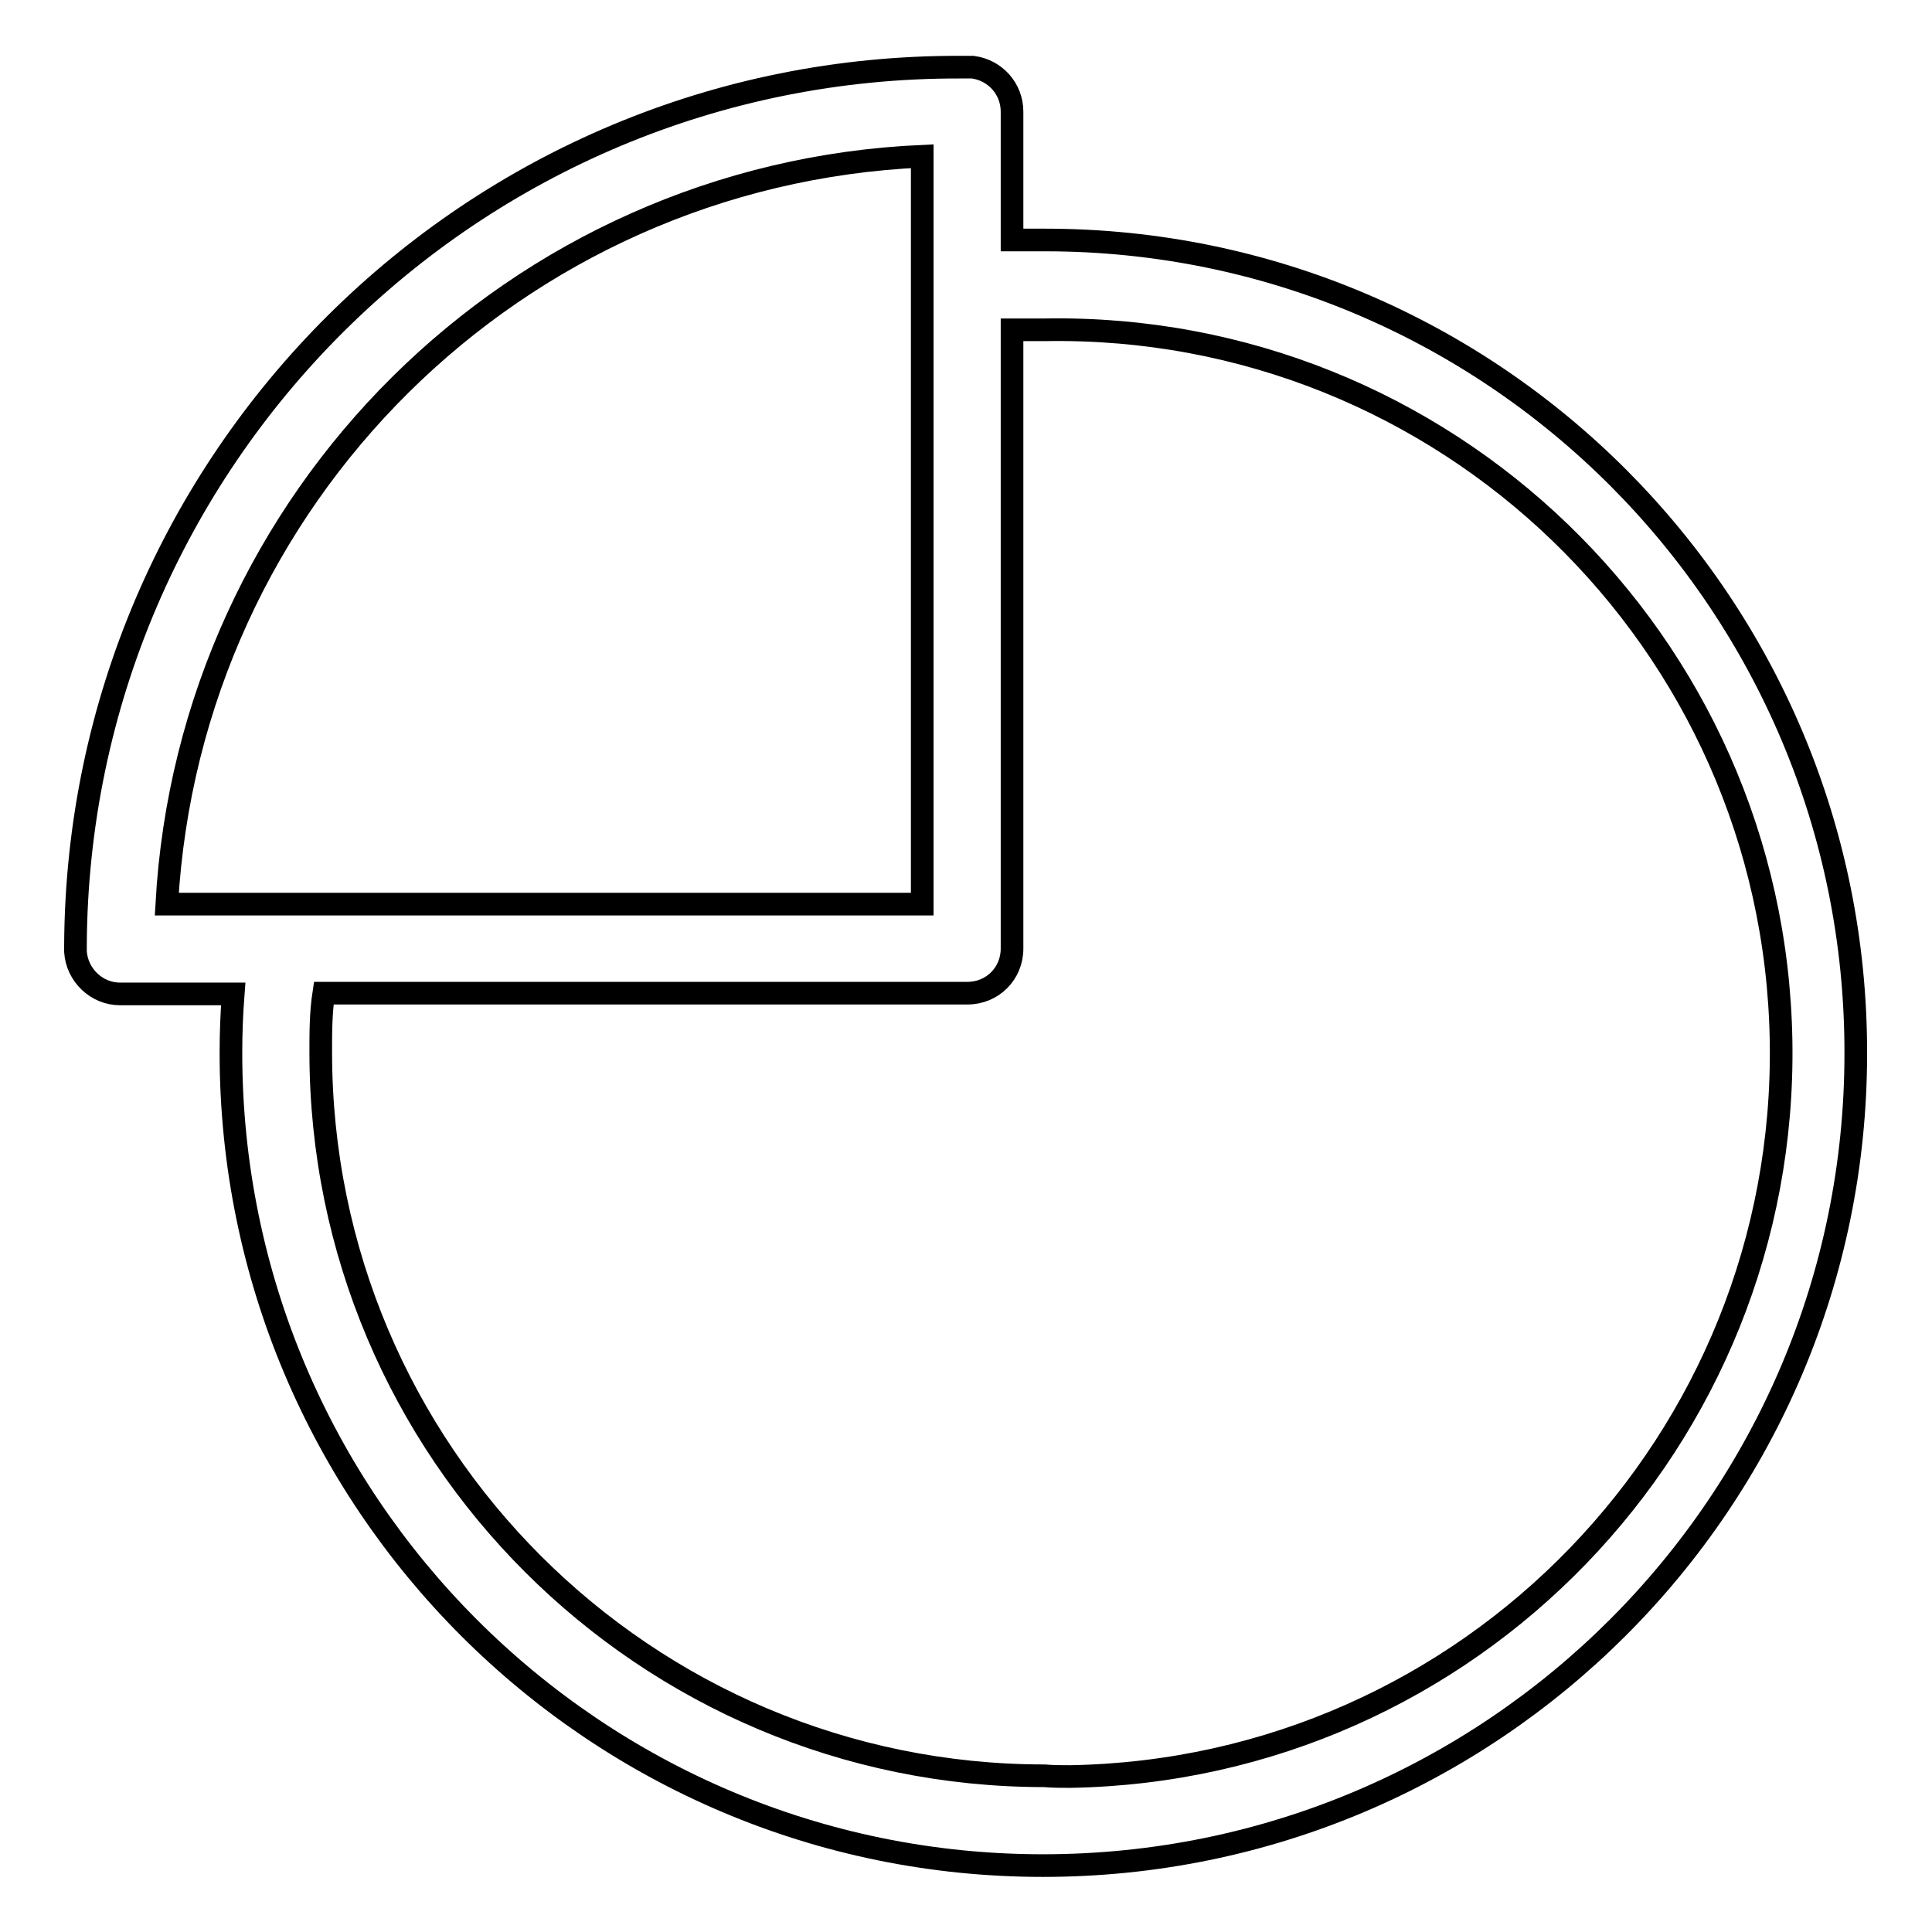 <?xml version="1.0" encoding="utf-8"?>
<!-- Svg Vector Icons : http://www.onlinewebfonts.com/icon -->
<!DOCTYPE svg PUBLIC "-//W3C//DTD SVG 1.1//EN" "http://www.w3.org/Graphics/SVG/1.1/DTD/svg11.dtd">
<svg version="1.1" xmlns="http://www.w3.org/2000/svg" xmlns:xlink="http://www.w3.org/1999/xlink" x="0px" y="0px" viewBox="0 0 256 256" enable-background="new 0 0 256 256" xml:space="preserve">
<g> <path stroke-width="3" fill-opacity="0" stroke="#000000"  d="M138.5,31.8h-4.4v-17c0-3-2.2-5.5-5.2-5.9h-1.7C62.7,8.7,10.3,60.8,10,125.3v0.8c0.2,3.1,2.8,5.6,5.9,5.6 h15c-0.2,2.6-0.3,5.2-0.3,7.8c0,59.5,48.2,107.7,107.6,107.7c59.5,0,107.7-48.2,107.7-107.6C246,80.1,197.9,31.8,138.5,31.8z  M122.2,20.7v99.1H22.1C25.1,66,68.3,23.1,122.2,20.7z M138.4,235.3c-52.9,0-95.9-42.9-95.9-95.9c0-2.6,0-5.2,0.4-7.8h85.3 c3.3,0,5.9-2.6,5.9-5.9V43.7h4.4c52.9-0.9,96.6,41.2,97.5,94.2c0.9,52.9-41.2,96.6-94.2,97.5C140.7,235.4,139.5,235.4,138.4,235.3 L138.4,235.3z"/></g>
</svg>